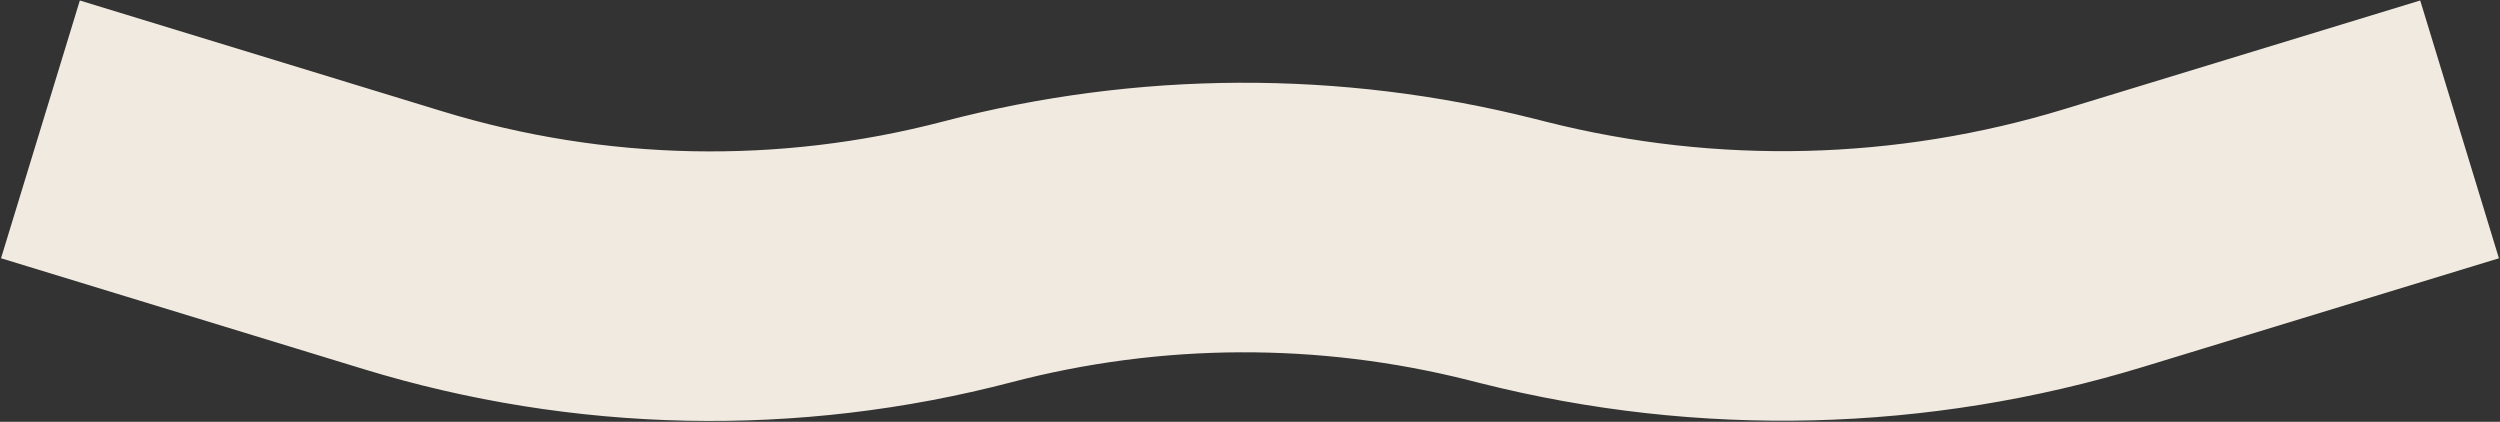 <?xml version="1.0" encoding="UTF-8"?> <svg xmlns="http://www.w3.org/2000/svg" width="1855" height="313" viewBox="0 0 1855 313" fill="none"><rect x="0" y="0" width="1855" height="313" fill="#333333" stroke="none"/> <path d="M1825 96L1560.97 176.601C1418.68 220.04 1267.22 223.756 1122.97 187.348L1114.27 185.154C986.516 152.909 852.678 153.501 725.21 186.874V186.874C585.061 223.568 437.47 220.57 298.927 178.215L30 96" stroke="#F1EAE0" stroke-width="200"></path> </svg> 